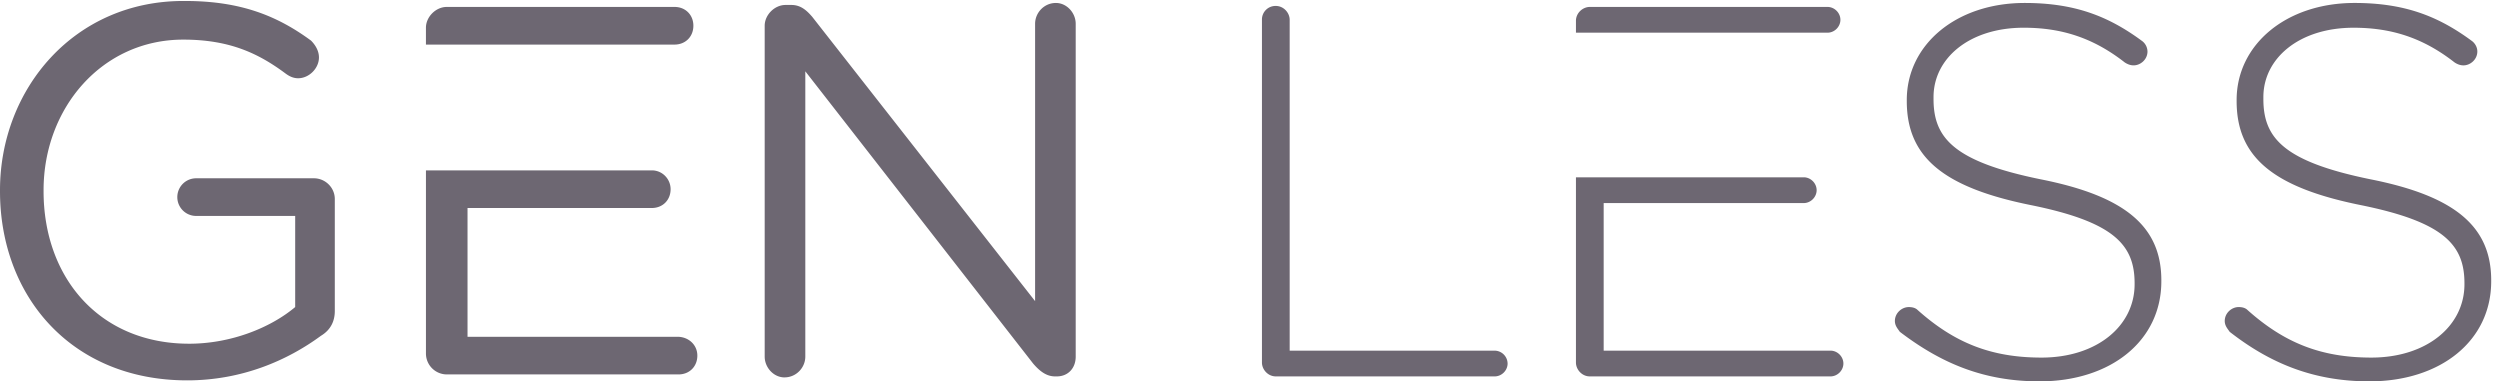 <svg xmlns="http://www.w3.org/2000/svg" width="177" height="27" fill="none" viewBox="0 0 177 27"><path fill="#6D6772" d="M13.255 26.93c3.857 0 7.083-1.403 9.467-3.156.701-.42.982-1.052.982-1.753v-7.925c0-.841-.701-1.473-1.473-1.473h-8.345a1.332 1.332 0 100 2.665h7.013v6.452c-1.754 1.473-4.559 2.595-7.504 2.595-6.312 0-10.31-4.629-10.31-10.8v-.07c0-5.82 4.138-10.66 9.889-10.66 3.296 0 5.33.982 7.223 2.385.28.21.561.35.912.35.771 0 1.473-.701 1.473-1.473 0-.49-.28-.911-.561-1.192C19.636 1.122 17.04.07 13.114.07 5.26 0 0 6.312 0 13.465v.07C0 20.969 5.05 26.93 13.255 26.93zM144.397 27c5.05 0 8.626-2.875 8.626-7.083v-.07c0-3.787-2.524-5.961-8.555-7.154-6.172-1.262-7.574-2.945-7.574-5.68v-.14c0-2.735 2.524-4.91 6.381-4.91 2.665 0 4.909.702 7.154 2.455.21.14.42.21.631.21.491 0 .982-.42.982-.981a.952.952 0 00-.421-.772C149.236 1.122 146.852.21 143.345.21 138.506.21 135 3.156 135 7.083v.07c0 3.928 2.525 6.102 8.766 7.364 5.891 1.192 7.364 2.805 7.364 5.54v.07c0 2.946-2.665 5.19-6.592 5.19-3.577 0-6.172-1.052-8.767-3.366-.14-.14-.35-.21-.631-.21-.491 0-.982.42-.982.981 0 .286.141.48.269.655l.082.116c2.946 2.245 5.961 3.507 9.888 3.507zM89.346 25.668c0 .49.42.981.981.981h15.499c.491 0 .912-.42.912-.911a.929.929 0 00-.912-.912H91.309V1.403c0-.491-.42-.982-.982-.982a.959.959 0 00-.981.982v24.265zM176.377 19.917c0 4.208-3.577 7.083-8.626 7.083-3.928 0-7.013-1.262-9.889-3.507a2.457 2.457 0 00-.082-.116c-.128-.176-.268-.369-.268-.655 0-.561.491-.982.982-.982.28 0 .49.07.631.21 2.594 2.315 5.189 3.367 8.766 3.367 3.927 0 6.592-2.244 6.592-5.19v-.07c0-2.735-1.473-4.348-7.363-5.54-6.242-1.262-8.767-3.436-8.767-7.364v-.07c0-3.927 3.507-6.873 8.346-6.873 3.506 0 5.891.912 8.275 2.665.21.14.421.421.421.772 0 .56-.491.982-.982.982-.21 0-.421-.07-.631-.21-2.244-1.754-4.488-2.455-7.153-2.455-3.858 0-6.382 2.174-6.382 4.909v.14c0 2.735 1.402 4.418 7.574 5.68 6.031 1.193 8.556 3.367 8.556 7.154v.07zM55.543 26.72c-.772 0-1.403-.702-1.403-1.473V1.823c0-.771.702-1.472 1.473-1.472h.42c.632 0 1.053.35 1.474.841L73.285 21.32V1.683c0-.771.63-1.473 1.472-1.473.772 0 1.403.702 1.403 1.473v23.564c0 .841-.561 1.402-1.332 1.402h-.14c-.632 0-1.123-.42-1.543-.911L57.016 5.049v20.198c0 .771-.632 1.472-1.473 1.472zM47.758 3.156c.772 0 1.333-.561 1.333-1.333 0-.771-.561-1.332-1.333-1.332h-16.13c-.77 0-1.472.701-1.472 1.473v1.192h17.602zM33.101 23.844H47.97c.771 0 1.402.561 1.402 1.333 0 .771-.56 1.332-1.332 1.332h-16.41a1.481 1.481 0 01-1.473-1.473V12.062h15.99c.77 0 1.332.632 1.332 1.333 0 .771-.561 1.332-1.333 1.332H33.101v9.117zM129.39 2.314c.491 0 .911-.42.911-.911 0-.491-.42-.912-.911-.912h-16.832c-.49 0-.981.42-.981.982v.841h17.813zM113.54 24.826h16.06c.491 0 .912.42.912.912 0 .49-.421.911-.912.911h-17.042c-.561 0-.981-.49-.981-.982V12.553h16.13c.49 0 .911.421.911.912 0 .49-.421.912-.911.912H113.54v10.449z"/></svg>